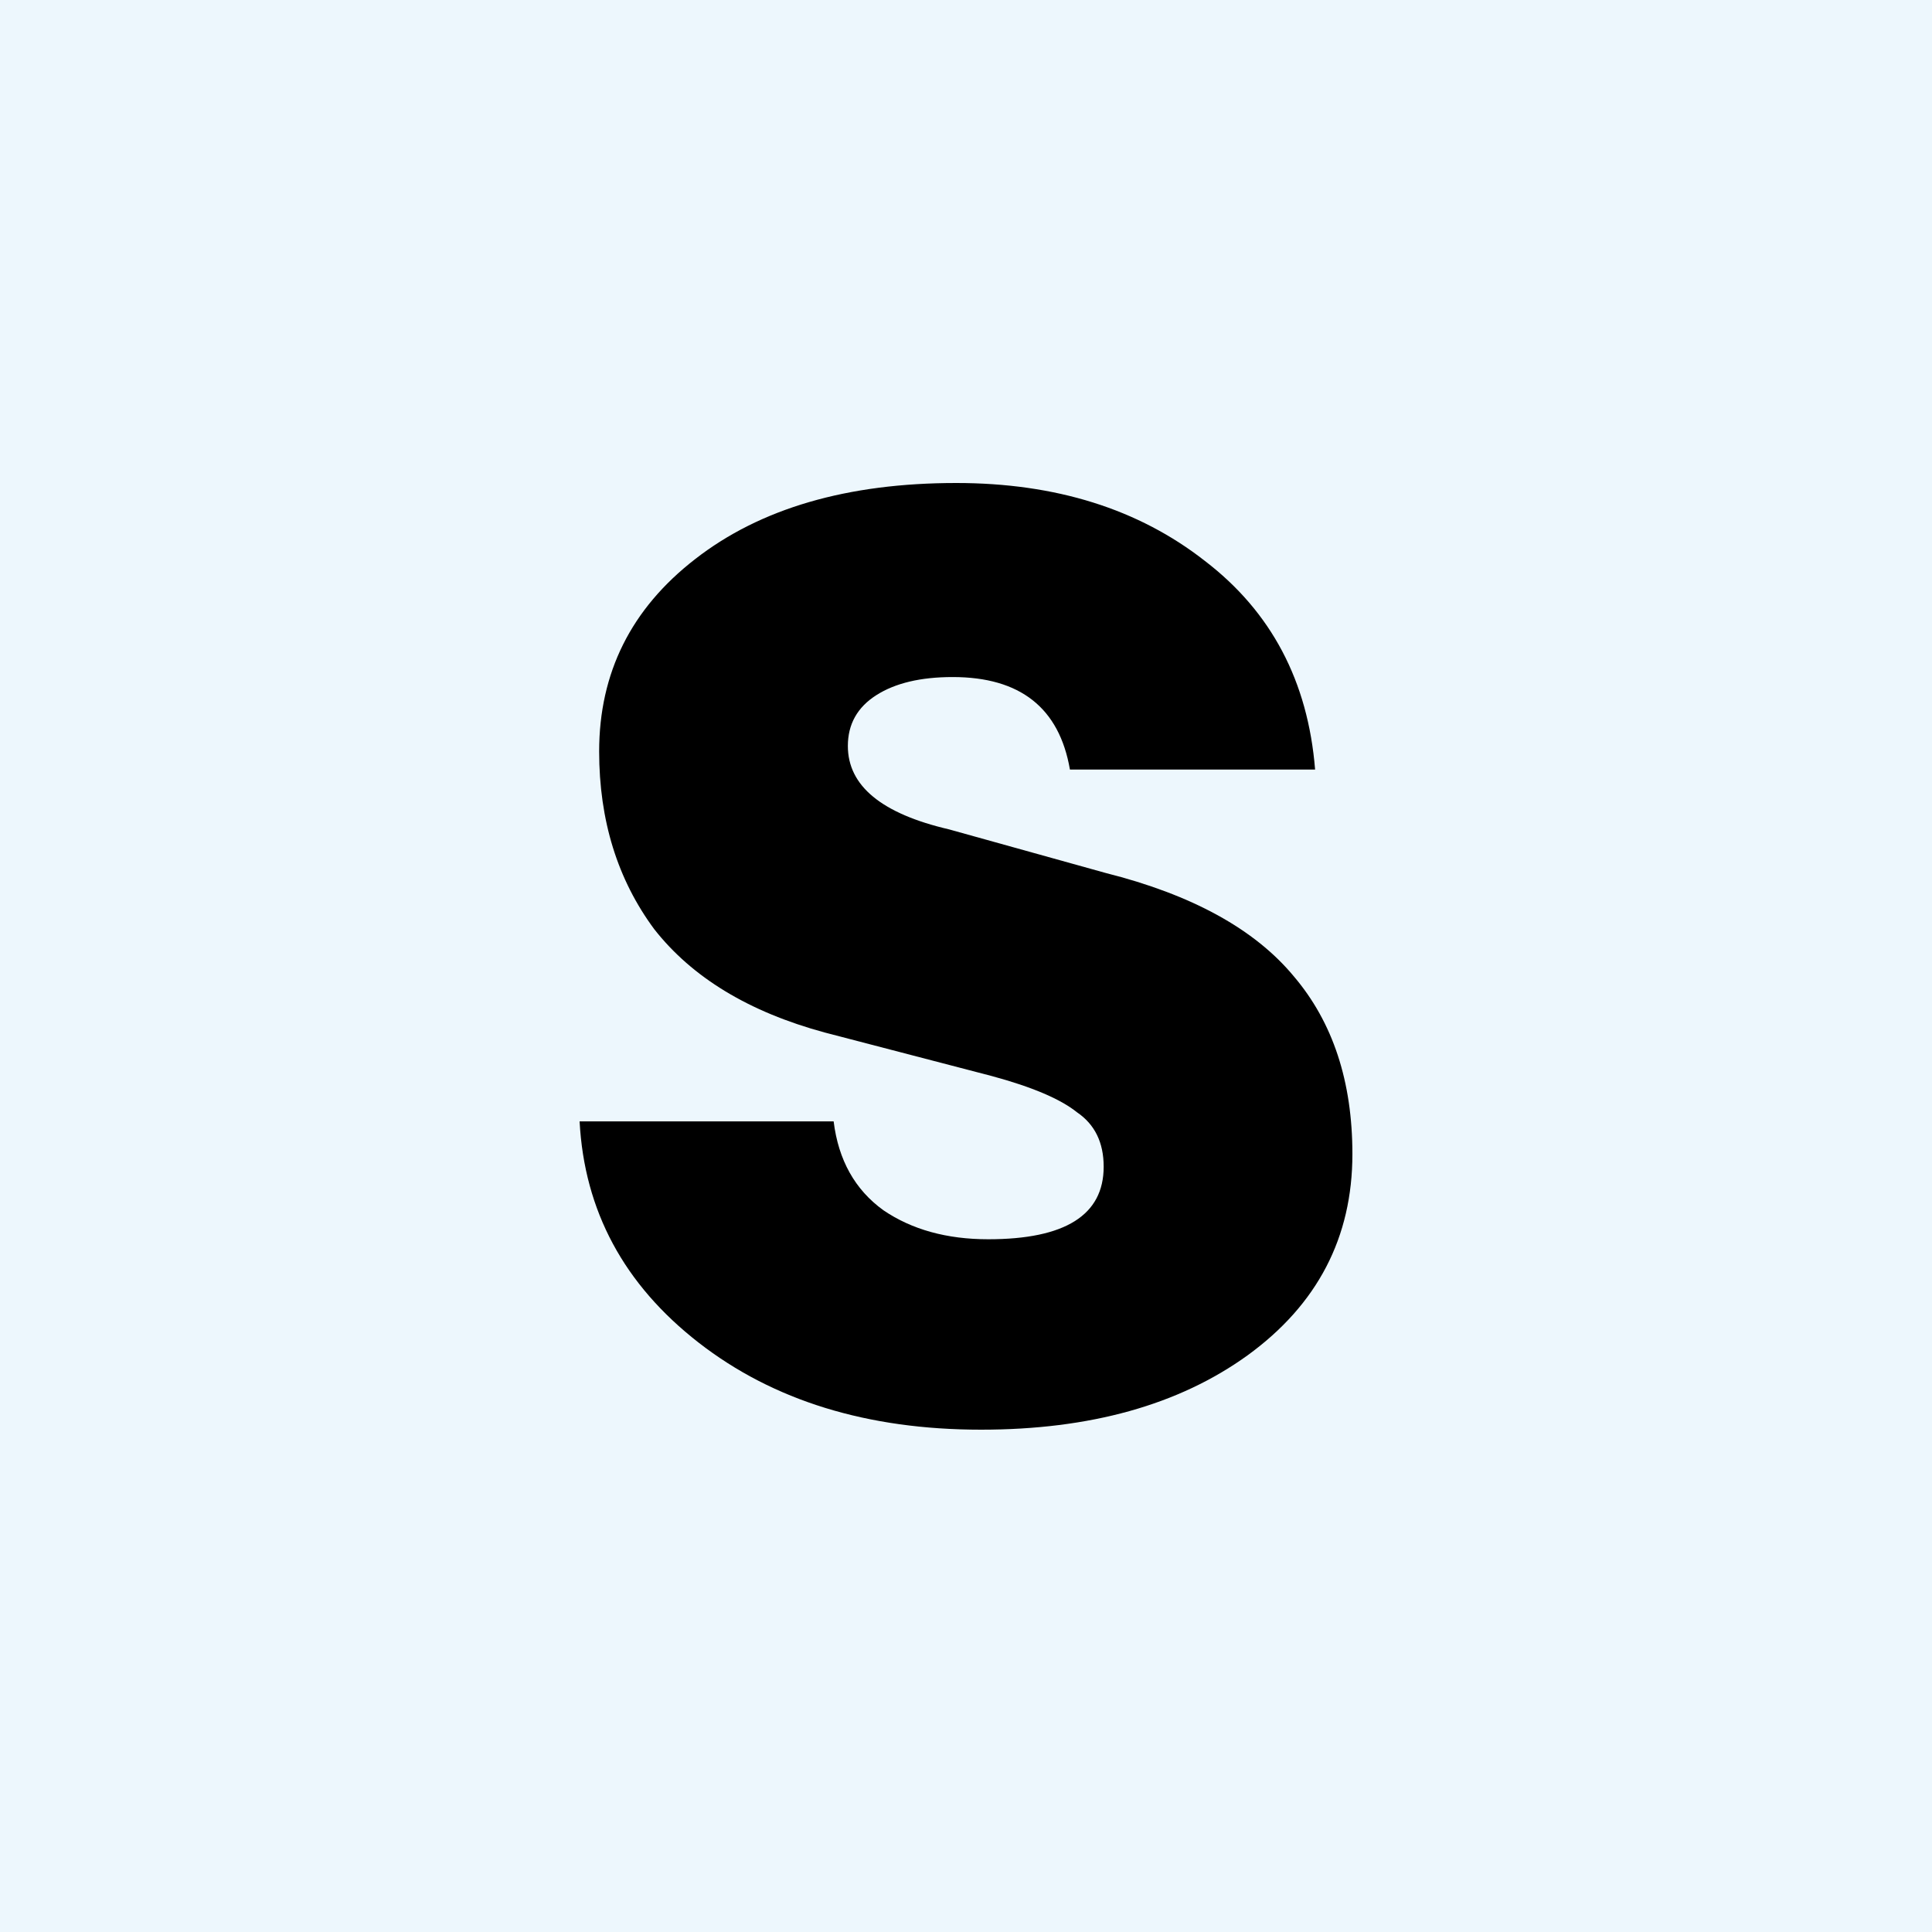 <svg width="100" height="100" viewBox="0 0 100 100" fill="none" xmlns="http://www.w3.org/2000/svg">
<rect width="100" height="100" fill="#EDF7FD"/>
<path d="M50.782 74C44.897 74 40.023 72.498 36.161 69.494C32.299 66.49 30.245 62.673 30 58.042H43.149C43.395 60.045 44.253 61.578 45.724 62.642C47.195 63.643 49.004 64.144 51.149 64.144C55.134 64.144 57.126 62.892 57.126 60.389C57.126 59.137 56.667 58.199 55.747 57.573C54.889 56.884 53.418 56.259 51.333 55.695L42.69 53.443C38.766 52.379 35.824 50.595 33.862 48.092C31.962 45.526 31.012 42.46 31.012 38.893C31.012 34.825 32.667 31.508 35.977 28.942C39.349 26.314 43.854 25 49.494 25C54.644 25 58.935 26.346 62.368 29.036C65.801 31.665 67.701 35.263 68.069 39.831H55.379C54.828 36.64 52.805 35.044 49.31 35.044C47.655 35.044 46.337 35.357 45.356 35.983C44.376 36.609 43.885 37.485 43.885 38.611C43.885 40.676 45.632 42.116 49.126 42.929L57.218 45.182C61.694 46.308 64.942 48.092 66.966 50.533C68.989 52.911 70 55.977 70 59.732C70 64.05 68.192 67.523 64.575 70.151C61.019 72.717 56.422 74 50.782 74Z" fill="black"/>
</svg>
